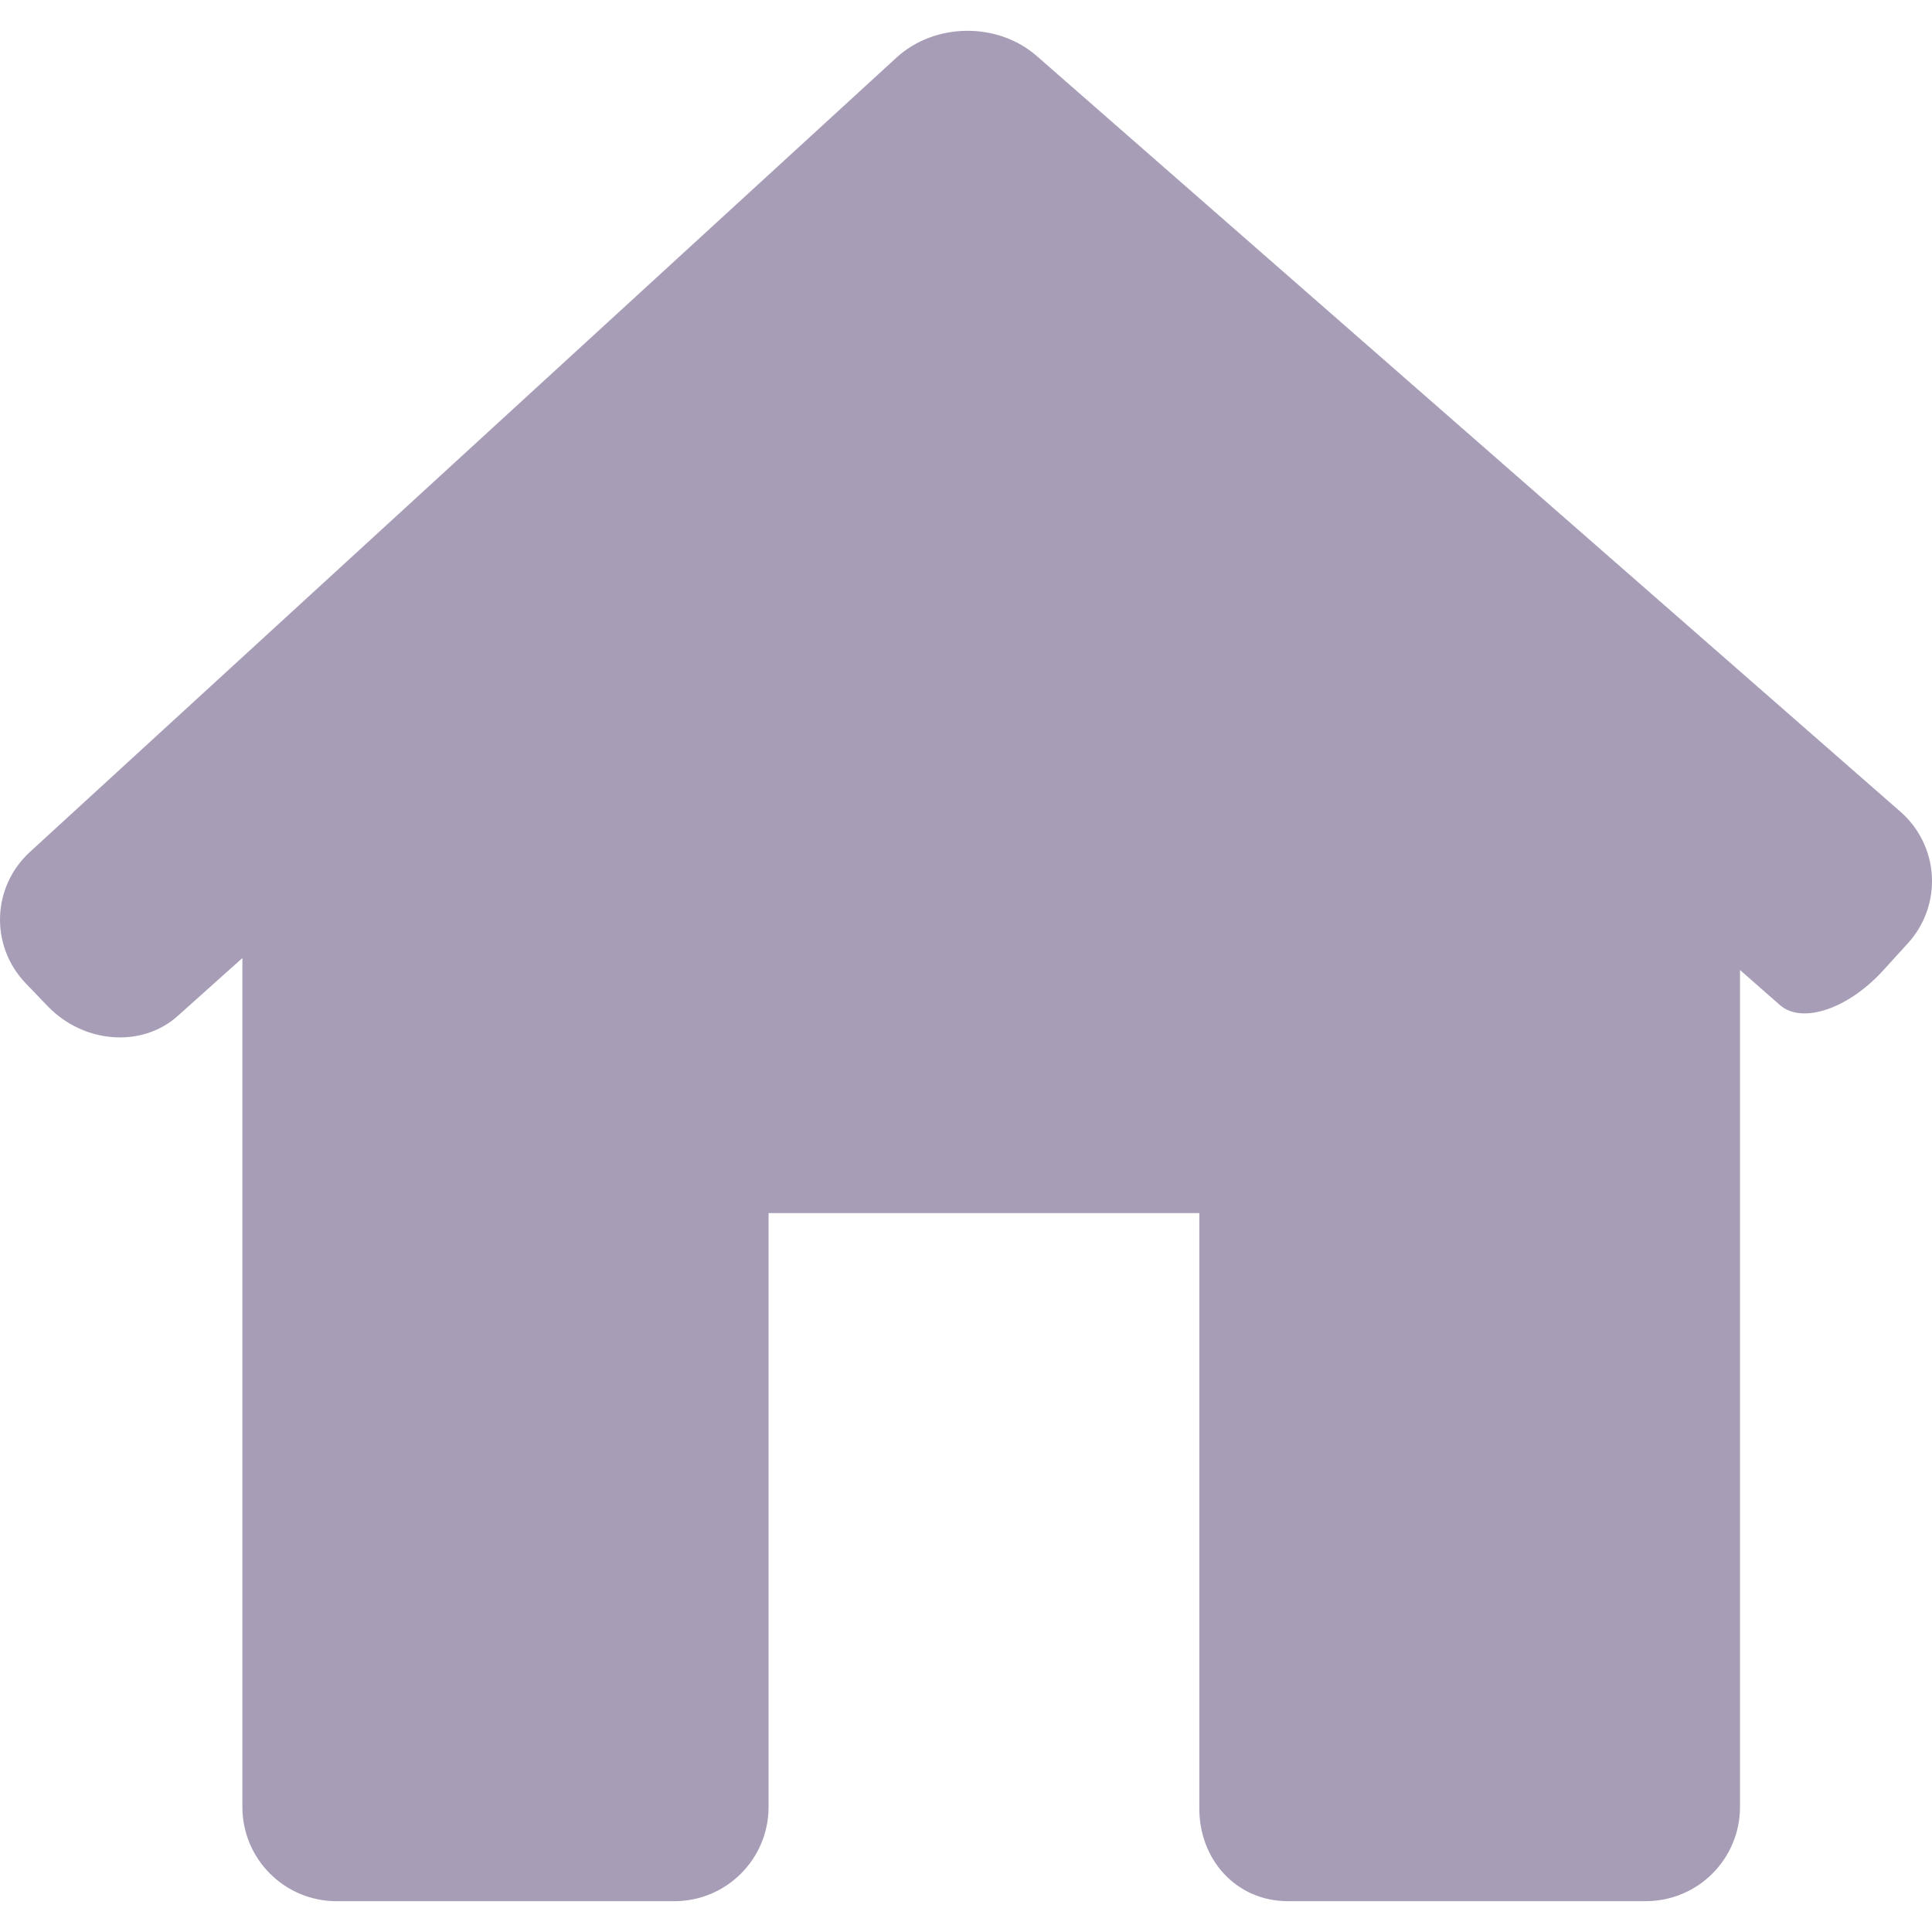 <?xml version="1.0" encoding="UTF-8"?> <svg xmlns="http://www.w3.org/2000/svg" width="122" height="122" viewBox="0 0 122 122" fill="none"> <g clip-path="url(#clip0_1766_19)"> <path d="M120.472 59.571C120.997 58.998 121.402 58.326 121.663 57.594C121.924 56.861 122.035 56.084 121.991 55.309C121.946 54.532 121.747 53.773 121.404 53.076C121.061 52.378 120.582 51.756 119.995 51.247L65.471 3.539C62.997 1.374 59.029 1.42 56.606 3.641L1.897 53.791C-0.525 56.012 -0.644 59.735 1.634 62.103L3.006 63.532C5.281 65.9 8.96 66.182 11.216 64.16L15.305 60.499V114.104C15.305 117.393 17.97 120.055 21.256 120.055H42.582C45.868 120.055 48.533 117.393 48.533 114.104V76.602H75.734V114.104C75.687 117.39 78.038 120.053 81.325 120.053H103.925C107.211 120.053 109.876 117.39 109.876 114.102V61.254C109.876 61.254 111.006 62.243 112.399 63.468C113.789 64.69 116.71 63.71 118.922 61.275L120.472 59.571Z" fill="#A89DB7"></path> </g> <defs> <clipPath id="clip0_1766_19"> <rect width="122" height="122" fill="white"></rect> </clipPath> </defs> </svg> 